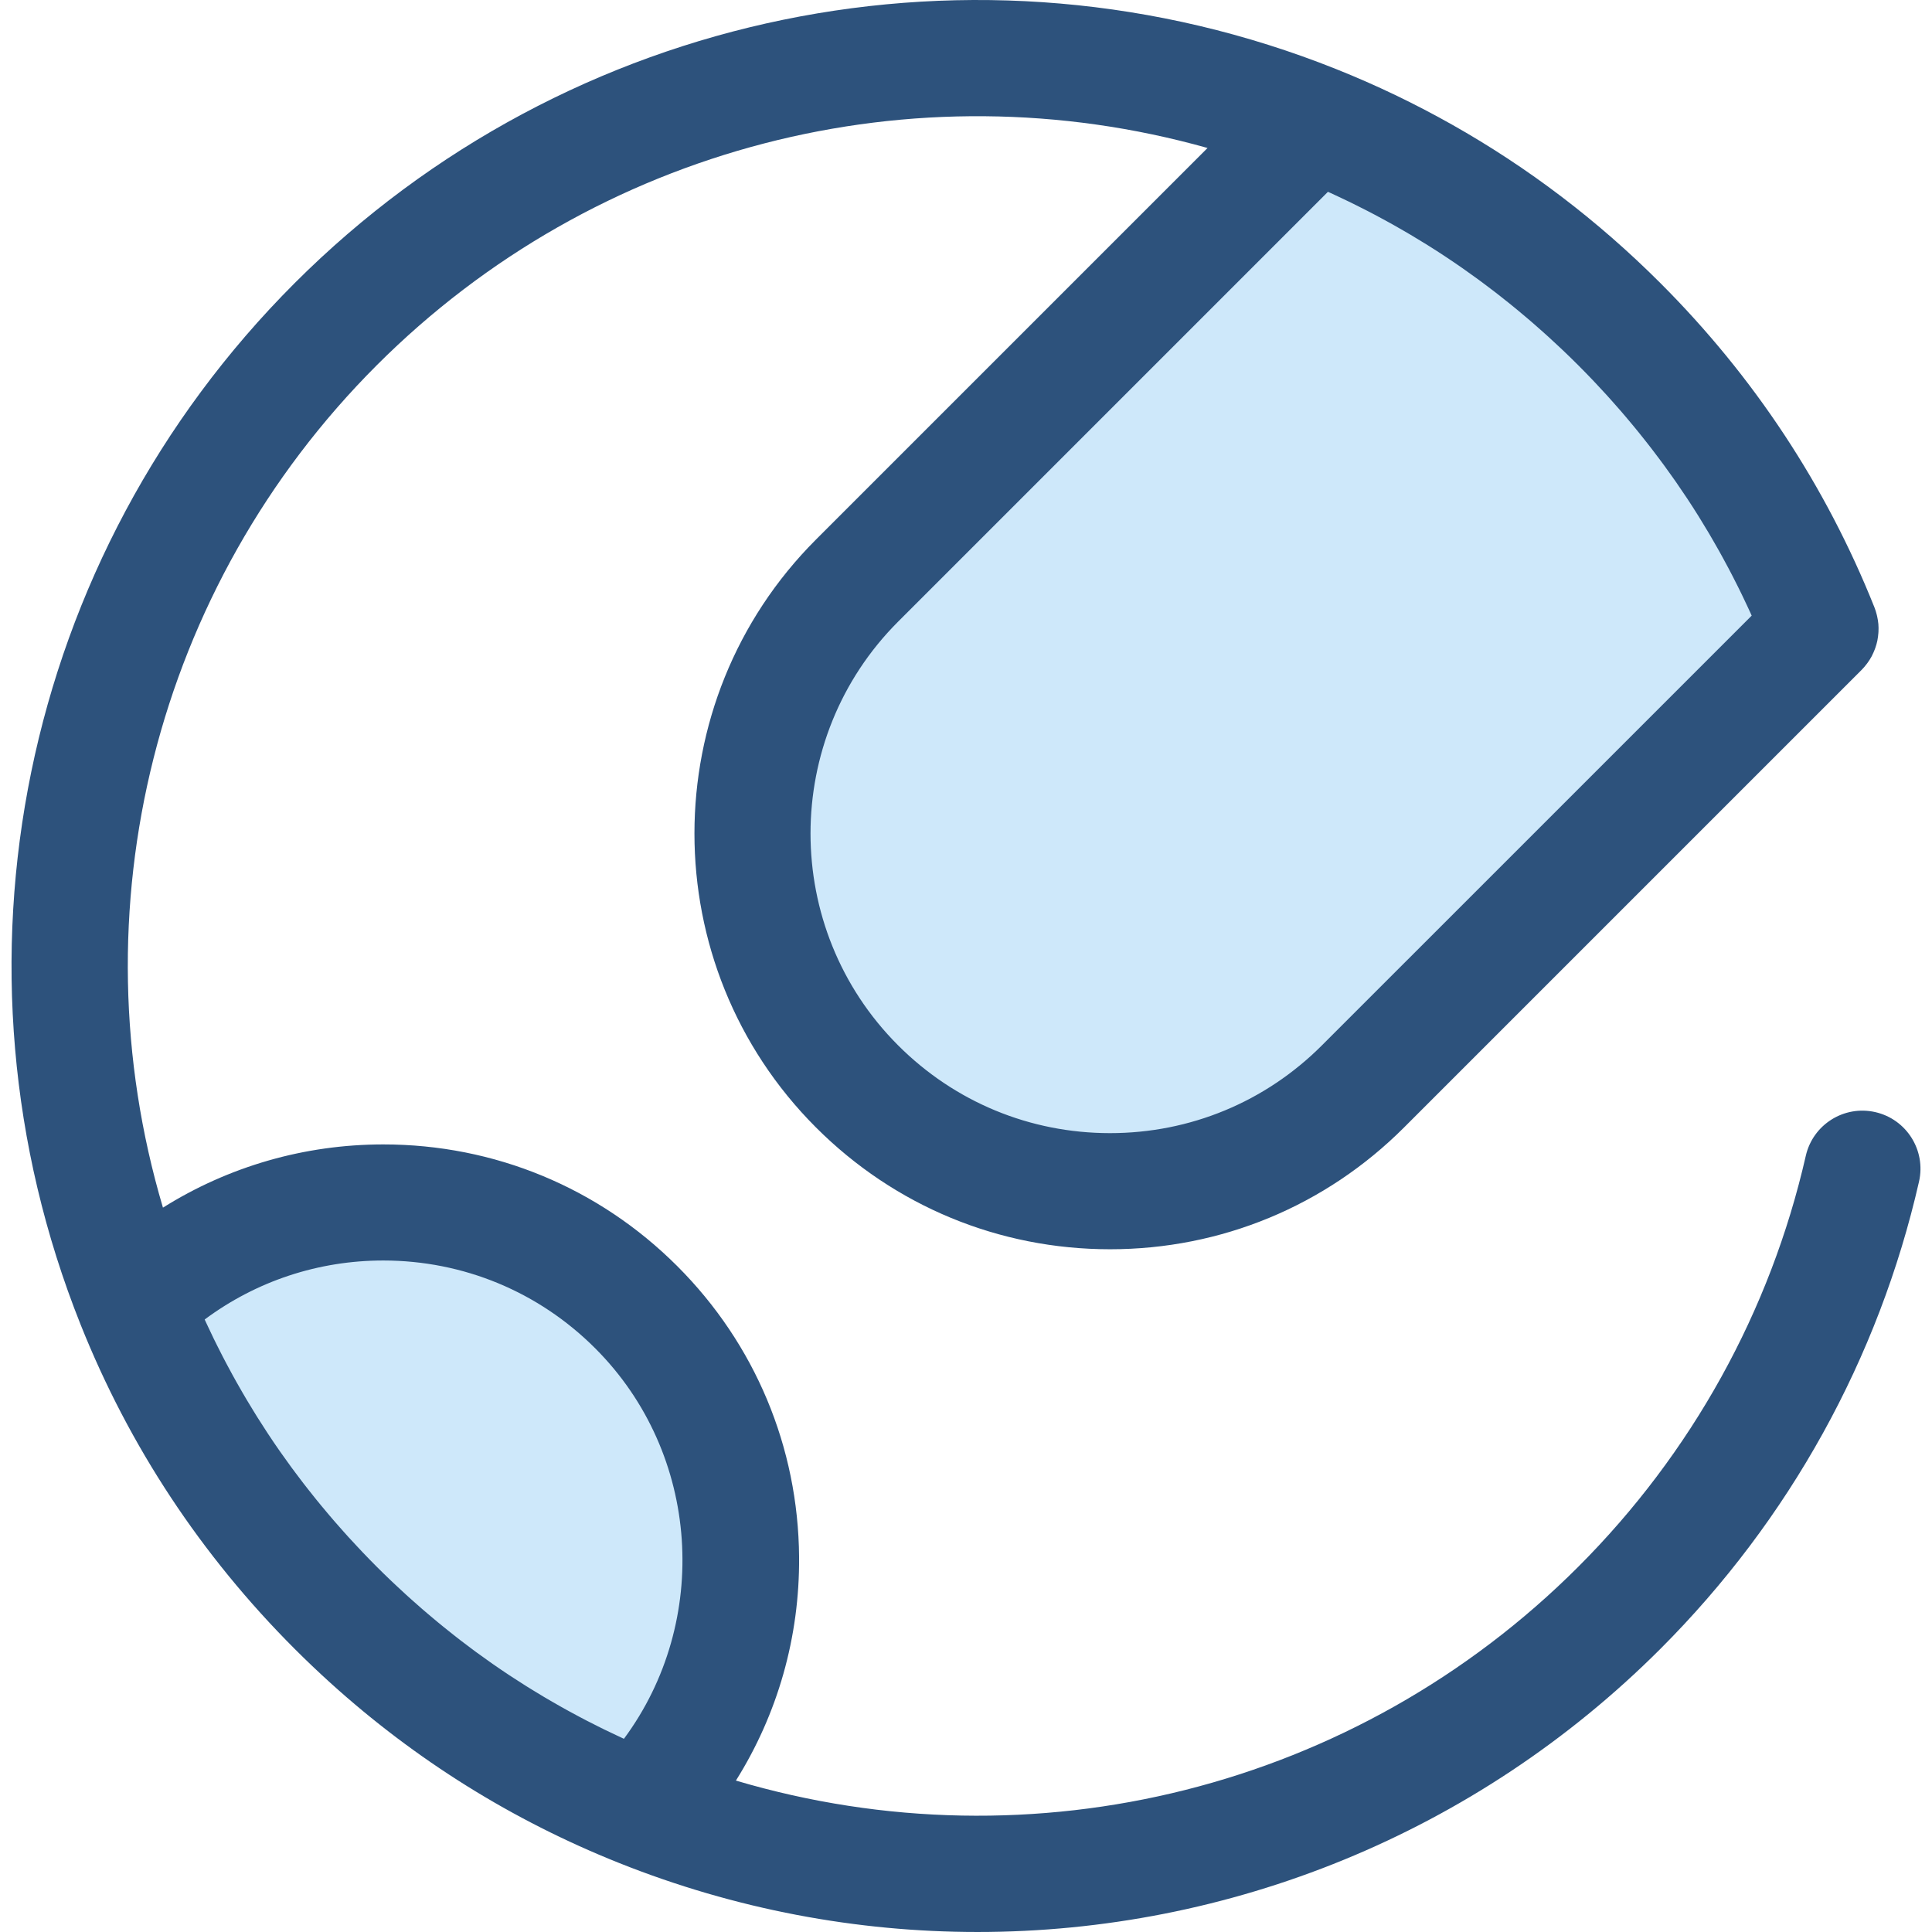 <?xml version="1.0" encoding="iso-8859-1"?>
<!-- Generator: Adobe Illustrator 19.0.0, SVG Export Plug-In . SVG Version: 6.00 Build 0)  -->
<svg version="1.1" id="Layer_1" xmlns="http://www.w3.org/2000/svg" xmlns:xlink="http://www.w3.org/1999/xlink" x="0px" y="0px"
	 viewBox="0 0 511.999 511.999" style="enable-background:new 0 0 511.999 511.999;" xml:space="preserve">
<g>
	<path style="fill:#CEE8FA;" d="M482.451,166.666L361.199,287.918c-37.016,37.016-97.046,37.016-134.062,0s-37.016-97.046,0-134.062
		L348.389,32.604c29.397,11.736,56.955,29.504,80.756,53.306C452.946,109.713,470.715,137.268,482.451,166.666z"/>
	<path style="fill:#CEE8FA;" d="M169.703,479.392c-29.398-11.736-56.933-29.504-80.736-53.306s-41.57-51.337-53.306-80.736
		c37.1-35.931,96.302-35.569,132.956,1.085S205.634,442.292,169.703,479.392z"/>
</g>
<path style="fill:#2D527C;" d="M496.977,294.722c-8.288-1.893-16.535,3.294-18.423,11.581
	c-9.397,41.201-30.245,78.86-60.289,108.902c-58.838,58.84-144.538,80.02-223.241,56.668c11.042-17.597,16.903-37.994,16.743-59.243
	c-0.219-29.113-11.679-56.485-32.267-77.075c-20.811-20.81-48.479-32.272-77.909-32.272c-20.941,0-41.044,5.863-58.407,16.752
	C19.824,241.334,41.008,155.63,99.848,96.79c58.072-58.073,142.316-79.483,220.164-57.572L216.255,142.975
	c-42.96,42.96-42.96,112.863,0,155.823c20.808,20.808,48.479,32.269,77.912,32.269s57.102-11.46,77.912-32.269L493.217,177.66
	c0.037-0.037,0.074-0.074,0.111-0.111l0.003-0.003c0.002-0.002,0.003-0.003,0.005-0.005c0.483-0.483,0.919-1.003,1.329-1.542
	c0.088-0.115,0.175-0.228,0.26-0.345c0.388-0.539,0.746-1.094,1.06-1.676c0.045-0.082,0.078-0.166,0.122-0.248
	c0.266-0.514,0.499-1.043,0.705-1.583c0.057-0.149,0.115-0.297,0.168-0.449c0.214-0.617,0.397-1.245,0.531-1.885
	c0.014-0.066,0.02-0.134,0.034-0.2c0.117-0.597,0.194-1.202,0.239-1.813c0.009-0.134,0.022-0.266,0.028-0.4
	c0.032-0.674,0.031-1.351-0.026-2.031c-0.003-0.028-0.008-0.055-0.011-0.082c-0.057-0.634-0.165-1.268-0.303-1.9
	c-0.034-0.157-0.069-0.312-0.109-0.469c-0.166-0.657-0.36-1.311-0.617-1.956c-12.881-32.266-31.963-61.179-56.716-85.932
	c-16.601-16.601-35.082-30.639-55.185-41.98c-9.868-5.567-20.12-10.494-30.745-14.736C258.905-19.707,150.561,2.555,78.087,75.028
	c-72.479,72.479-94.74,180.827-56.716,276.027c12.872,32.243,31.953,61.148,56.715,85.912c3.096,3.094,6.255,6.101,9.479,9.018
	c22.562,20.416,48.218,36.434,76.43,47.696c30.861,12.327,63.099,18.317,95.052,18.317c66.621,0,131.994-26.048,180.977-75.032
	c34.146-34.146,57.846-76.963,68.532-123.82C510.447,304.861,505.263,296.613,496.977,294.722z M350.318,277.036
	c-14.997,14.996-34.937,23.255-56.15,23.255s-41.155-8.258-56.151-23.255c-30.961-30.961-30.961-81.339,0-112.301l113.9-113.9
	c0.222,0.1,0.446,0.195,0.666,0.295c0.665,0.303,1.325,0.615,1.985,0.925c0.98,0.459,1.959,0.919,2.931,1.391
	c0.672,0.326,1.342,0.659,2.011,0.992c0.952,0.474,1.902,0.954,2.847,1.44c0.666,0.345,1.333,0.691,1.996,1.042
	c0.949,0.502,1.894,1.012,2.836,1.528c0.639,0.349,1.277,0.699,1.913,1.054c0.977,0.548,1.948,1.106,2.917,1.67
	c0.586,0.34,1.176,0.677,1.759,1.022c1.076,0.637,2.142,1.289,3.207,1.945c0.465,0.286,0.934,0.565,1.396,0.854
	c1.526,0.956,3.042,1.926,4.545,2.919c0.077,0.051,0.152,0.105,0.229,0.155c1.42,0.94,2.83,1.897,4.228,2.87
	c0.475,0.331,0.945,0.672,1.417,1.006c0.996,0.703,1.99,1.411,2.974,2.131c0.554,0.406,1.102,0.82,1.653,1.231
	c0.897,0.669,1.791,1.34,2.677,2.023c0.575,0.443,1.148,0.892,1.719,1.342c0.852,0.669,1.7,1.343,2.544,2.027
	c0.579,0.468,1.156,0.94,1.731,1.414c0.832,0.688,1.66,1.382,2.484,2.082c0.563,0.479,1.128,0.957,1.686,1.443
	c0.842,0.729,1.676,1.469,2.507,2.213c0.523,0.468,1.049,0.931,1.569,1.405c0.908,0.825,1.805,1.665,2.702,2.507
	c0.431,0.405,0.868,0.803,1.296,1.213c1.317,1.257,2.625,2.528,3.916,3.821c1.293,1.293,2.564,2.599,3.821,3.916
	c0.411,0.431,0.811,0.869,1.219,1.302c0.839,0.894,1.676,1.788,2.499,2.693c0.474,0.522,0.94,1.049,1.409,1.576
	c0.742,0.831,1.482,1.665,2.211,2.505c0.485,0.559,0.963,1.123,1.442,1.686c0.7,0.823,1.394,1.65,2.08,2.482
	c0.475,0.575,0.948,1.154,1.417,1.734c0.68,0.84,1.353,1.686,2.019,2.536c0.452,0.575,0.905,1.153,1.351,1.733
	c0.68,0.883,1.348,1.773,2.014,2.665c0.414,0.554,0.829,1.105,1.237,1.662c0.717,0.98,1.42,1.97,2.122,2.961
	c0.339,0.477,0.682,0.951,1.016,1.431c0.977,1.406,1.94,2.822,2.885,4.25c0.045,0.068,0.092,0.135,0.138,0.205
	c0.992,1.505,1.965,3.022,2.921,4.549c0.288,0.46,0.565,0.926,0.849,1.388c0.657,1.066,1.309,2.136,1.948,3.213
	c0.346,0.585,0.683,1.174,1.023,1.762c0.562,0.969,1.12,1.939,1.668,2.916c0.355,0.634,0.703,1.271,1.051,1.908
	c0.517,0.945,1.029,1.894,1.534,2.847c0.348,0.657,0.691,1.317,1.032,1.979c0.491,0.952,0.976,1.91,1.453,2.87
	c0.329,0.662,0.659,1.323,0.98,1.988c0.479,0.985,0.946,1.977,1.409,2.97c0.302,0.646,0.606,1.289,0.902,1.939
	c0.103,0.226,0.2,0.455,0.303,0.683L350.318,277.036z M157.738,357.318c27.994,27.994,30.612,72.444,7.611,103.477
	c-0.075-0.034-0.151-0.066-0.225-0.1c-0.479-0.218-0.951-0.449-1.428-0.672c-1.149-0.535-2.297-1.076-3.436-1.631
	c-0.611-0.297-1.216-0.605-1.823-0.908c-0.999-0.499-1.994-0.999-2.985-1.511c-0.646-0.334-1.288-0.676-1.93-1.016
	c-0.948-0.502-1.891-1.009-2.831-1.525c-0.648-0.355-1.293-0.714-1.936-1.076c-0.934-0.525-1.863-1.059-2.79-1.596
	c-0.628-0.365-1.257-0.729-1.882-1.102c-0.956-0.568-1.905-1.148-2.853-1.731c-0.577-0.354-1.156-0.705-1.73-1.065
	c-1.083-0.68-2.157-1.376-3.23-2.074c-0.425-0.277-0.852-0.546-1.276-0.825c-1.488-0.985-2.965-1.986-4.432-3.008
	c-0.297-0.206-0.588-0.422-0.883-0.629c-1.166-0.822-2.328-1.65-3.479-2.493c-0.517-0.379-1.028-0.768-1.542-1.152
	c-0.923-0.689-1.846-1.382-2.759-2.087c-0.566-0.435-1.126-0.88-1.688-1.322c-0.856-0.672-1.708-1.349-2.554-2.036
	c-0.572-0.463-1.142-0.931-1.71-1.4c-0.834-0.689-1.662-1.385-2.487-2.087c-0.559-0.474-1.116-0.949-1.67-1.431
	c-0.839-0.728-1.671-1.466-2.502-2.208c-0.522-0.466-1.045-0.929-1.563-1.4c-0.902-0.822-1.796-1.656-2.687-2.493
	c-0.431-0.405-0.865-0.802-1.293-1.211c-1.313-1.253-2.614-2.517-3.901-3.805c-1.286-1.286-2.553-2.588-3.805-3.901
	c-0.408-0.428-0.806-0.863-1.211-1.293c-0.837-0.891-1.673-1.785-2.494-2.687c-0.471-0.517-0.934-1.04-1.399-1.562
	c-0.742-0.829-1.48-1.662-2.208-2.502c-0.482-0.555-0.959-1.114-1.434-1.674c-0.7-0.823-1.394-1.651-2.082-2.484
	c-0.469-0.569-0.937-1.139-1.402-1.711c-0.688-0.849-1.366-1.703-2.04-2.562c-0.44-0.56-0.882-1.117-1.316-1.68
	c-0.708-0.917-1.402-1.843-2.094-2.77c-0.382-0.511-0.768-1.019-1.145-1.533c-0.845-1.152-1.674-2.316-2.497-3.484
	c-0.208-0.294-0.422-0.585-0.626-0.88c-1.023-1.468-2.027-2.947-3.013-4.438c-0.271-0.409-0.531-0.825-0.8-1.236
	c-0.708-1.086-1.411-2.174-2.1-3.271c-0.354-0.563-0.699-1.134-1.046-1.7c-0.589-0.959-1.176-1.917-1.75-2.885
	c-0.368-0.619-0.729-1.242-1.091-1.863c-0.54-0.931-1.076-1.863-1.603-2.802c-0.36-0.642-0.717-1.285-1.071-1.93
	c-0.517-0.942-1.025-1.888-1.528-2.837c-0.34-0.642-0.68-1.283-1.014-1.928c-0.509-0.985-1.008-1.976-1.503-2.968
	c-0.308-0.615-0.619-1.229-0.92-1.848c-0.545-1.117-1.072-2.242-1.599-3.37c-0.232-0.499-0.474-0.994-0.703-1.496
	c-0.034-0.074-0.065-0.149-0.098-0.222c13.616-10.142,30.088-15.635,47.335-15.635C122.798,334.059,142.738,342.318,157.738,357.318
	z"/>
<g>
</g>
<g>
</g>
<g>
</g>
<g>
</g>
<g>
</g>
<g>
</g>
<g>
</g>
<g>
</g>
<g>
</g>
<g>
</g>
<g>
</g>
<g>
</g>
<g>
</g>
<g>
</g>
<g>
</g>
</svg>
